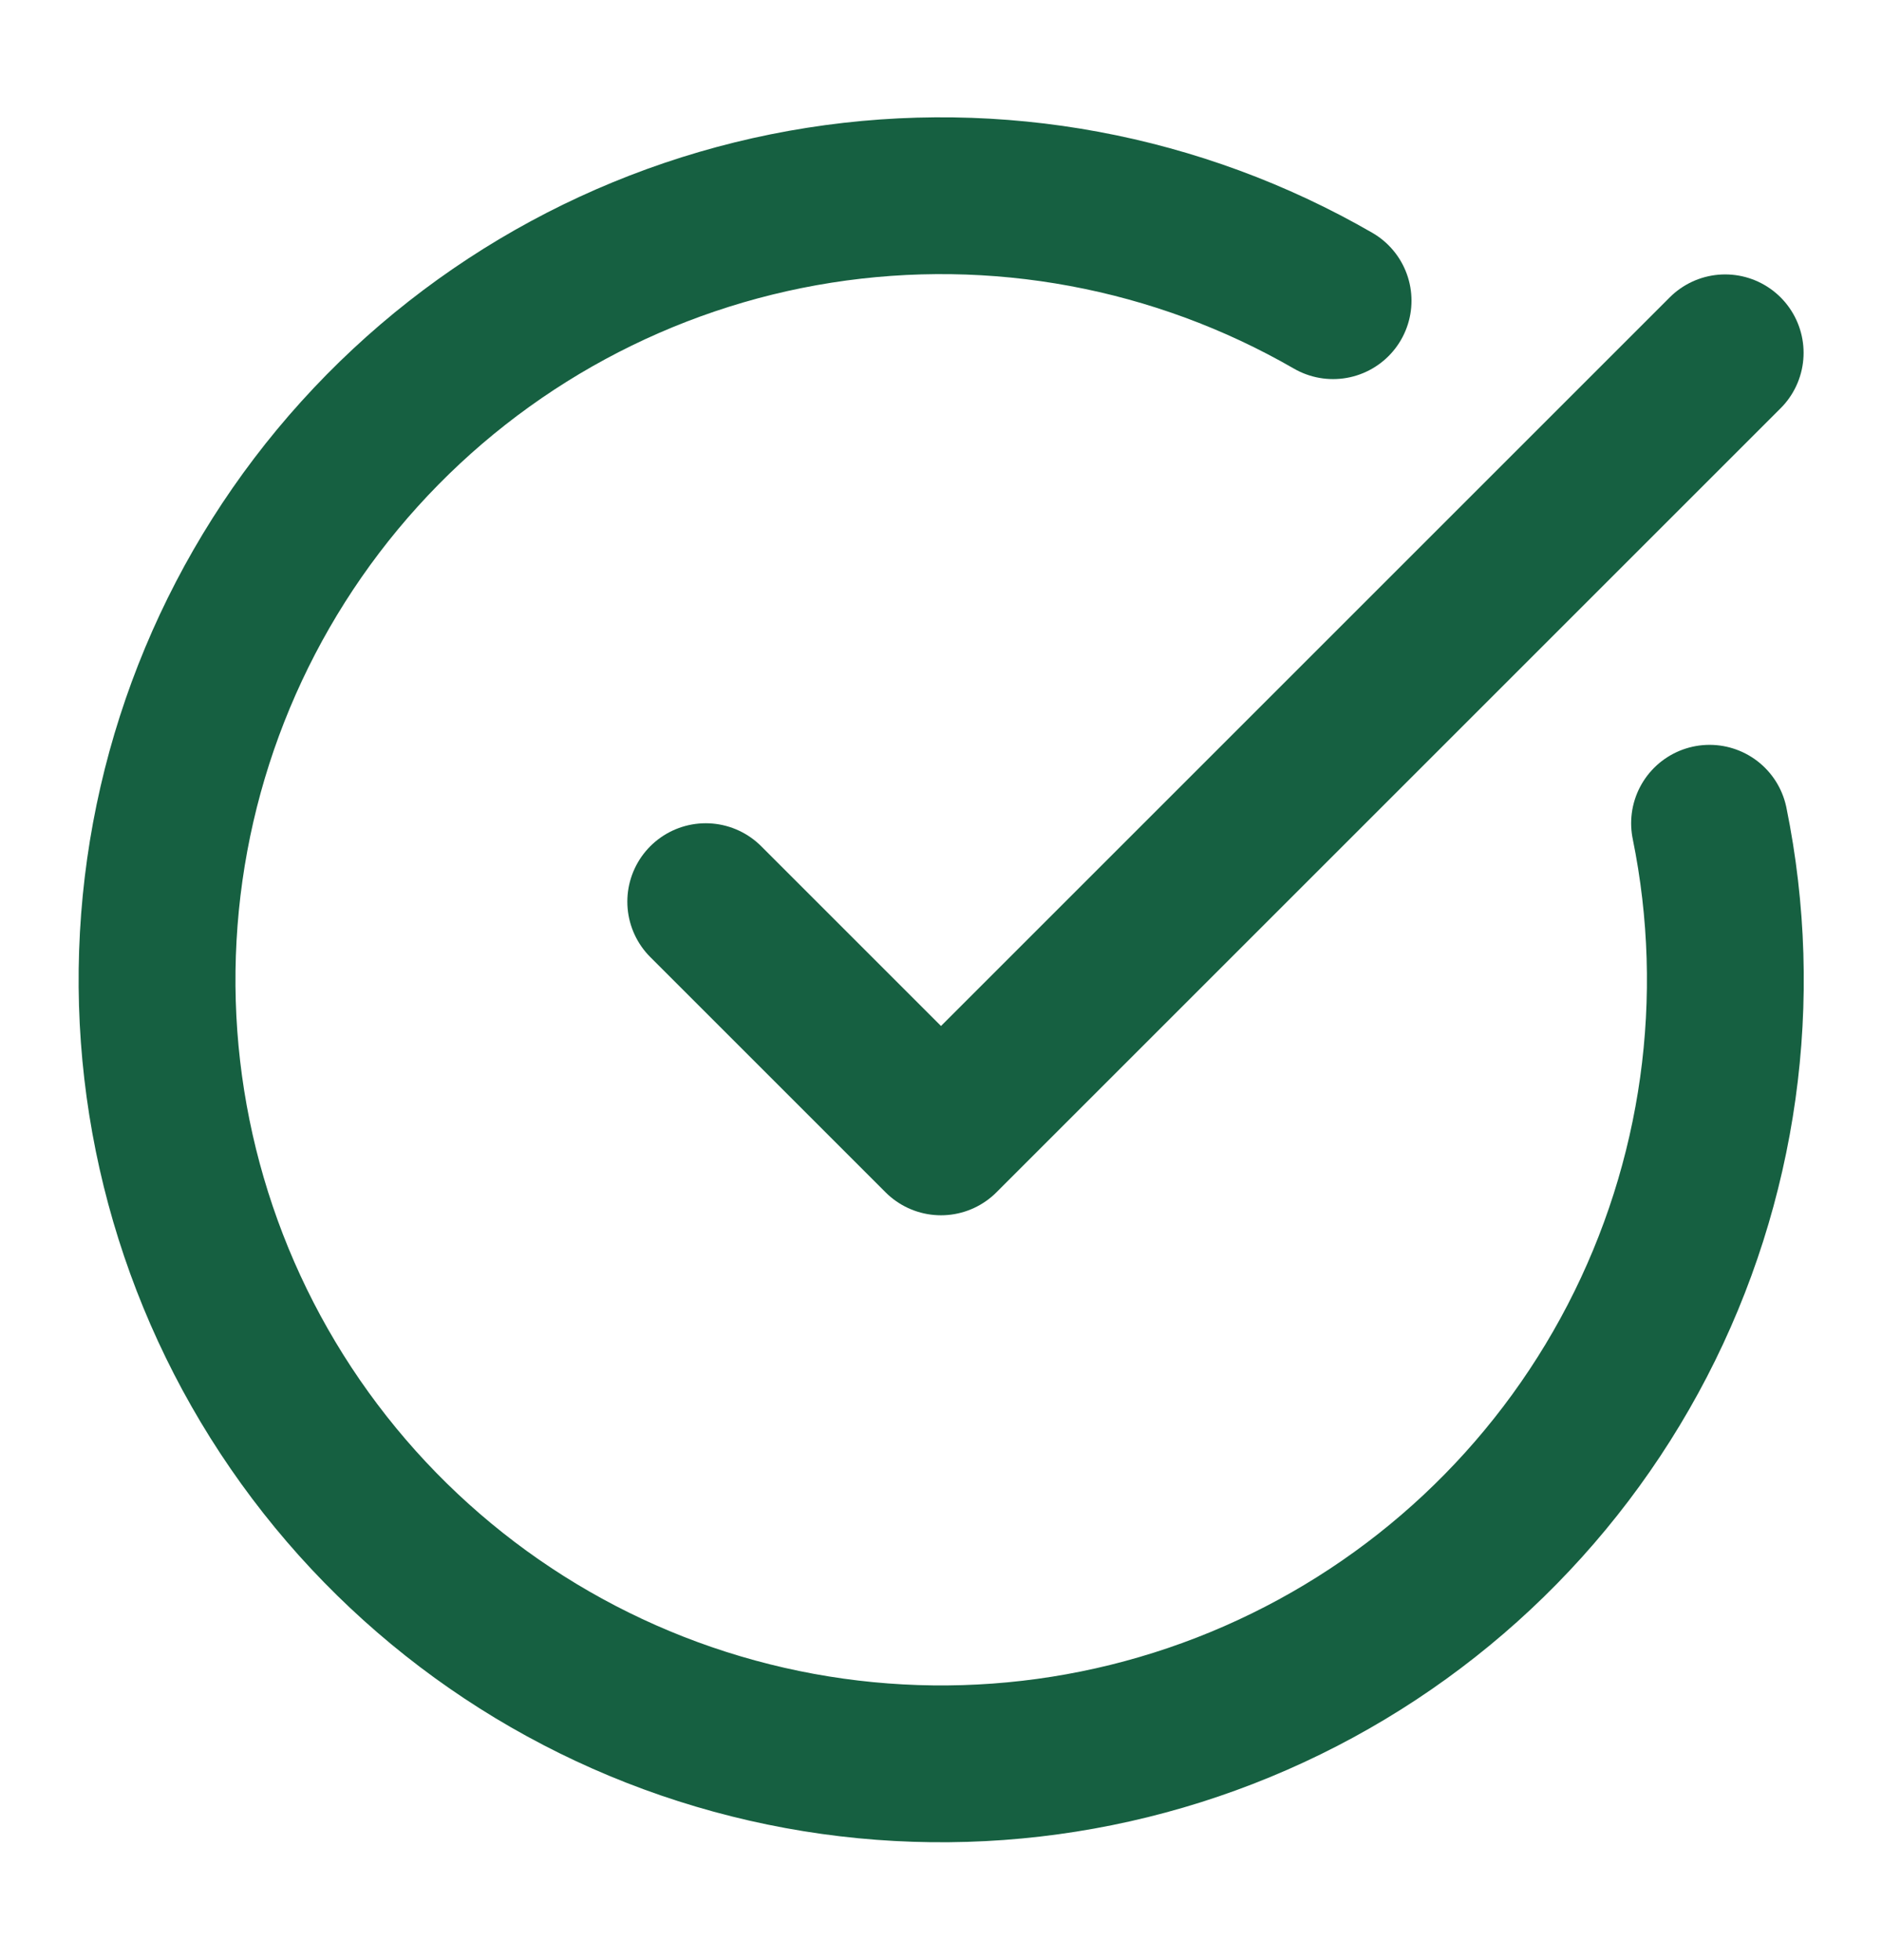 <svg width="24" height="25" viewBox="0 0 24 25" fill="none" xmlns="http://www.w3.org/2000/svg">
<g clip-path="url(#clip0_5998_3901)">
<path d="M21.801 10.5C22.258 12.741 21.932 15.071 20.879 17.102C19.826 19.132 18.108 20.74 16.013 21.657C13.917 22.575 11.571 22.746 9.364 22.142C7.158 21.539 5.225 20.197 3.888 18.341C2.551 16.485 1.891 14.227 2.018 11.943C2.144 9.66 3.05 7.488 4.584 5.791C6.118 4.094 8.187 2.974 10.446 2.618C12.706 2.262 15.019 2.692 17 3.835" stroke="#166041" stroke-width="2" stroke-linecap="round" stroke-linejoin="round"/>
<path d="M9 11.5L12 14.5L22 4.5" stroke="#166041" stroke-width="2" stroke-linecap="round" stroke-linejoin="round"/>
</g>
<defs>
<clipPath id="clip0_5998_3901">
<rect width="24" height="24" fill="white" transform="translate(0 0.5)"/>
</clipPath>
</defs>
</svg>
